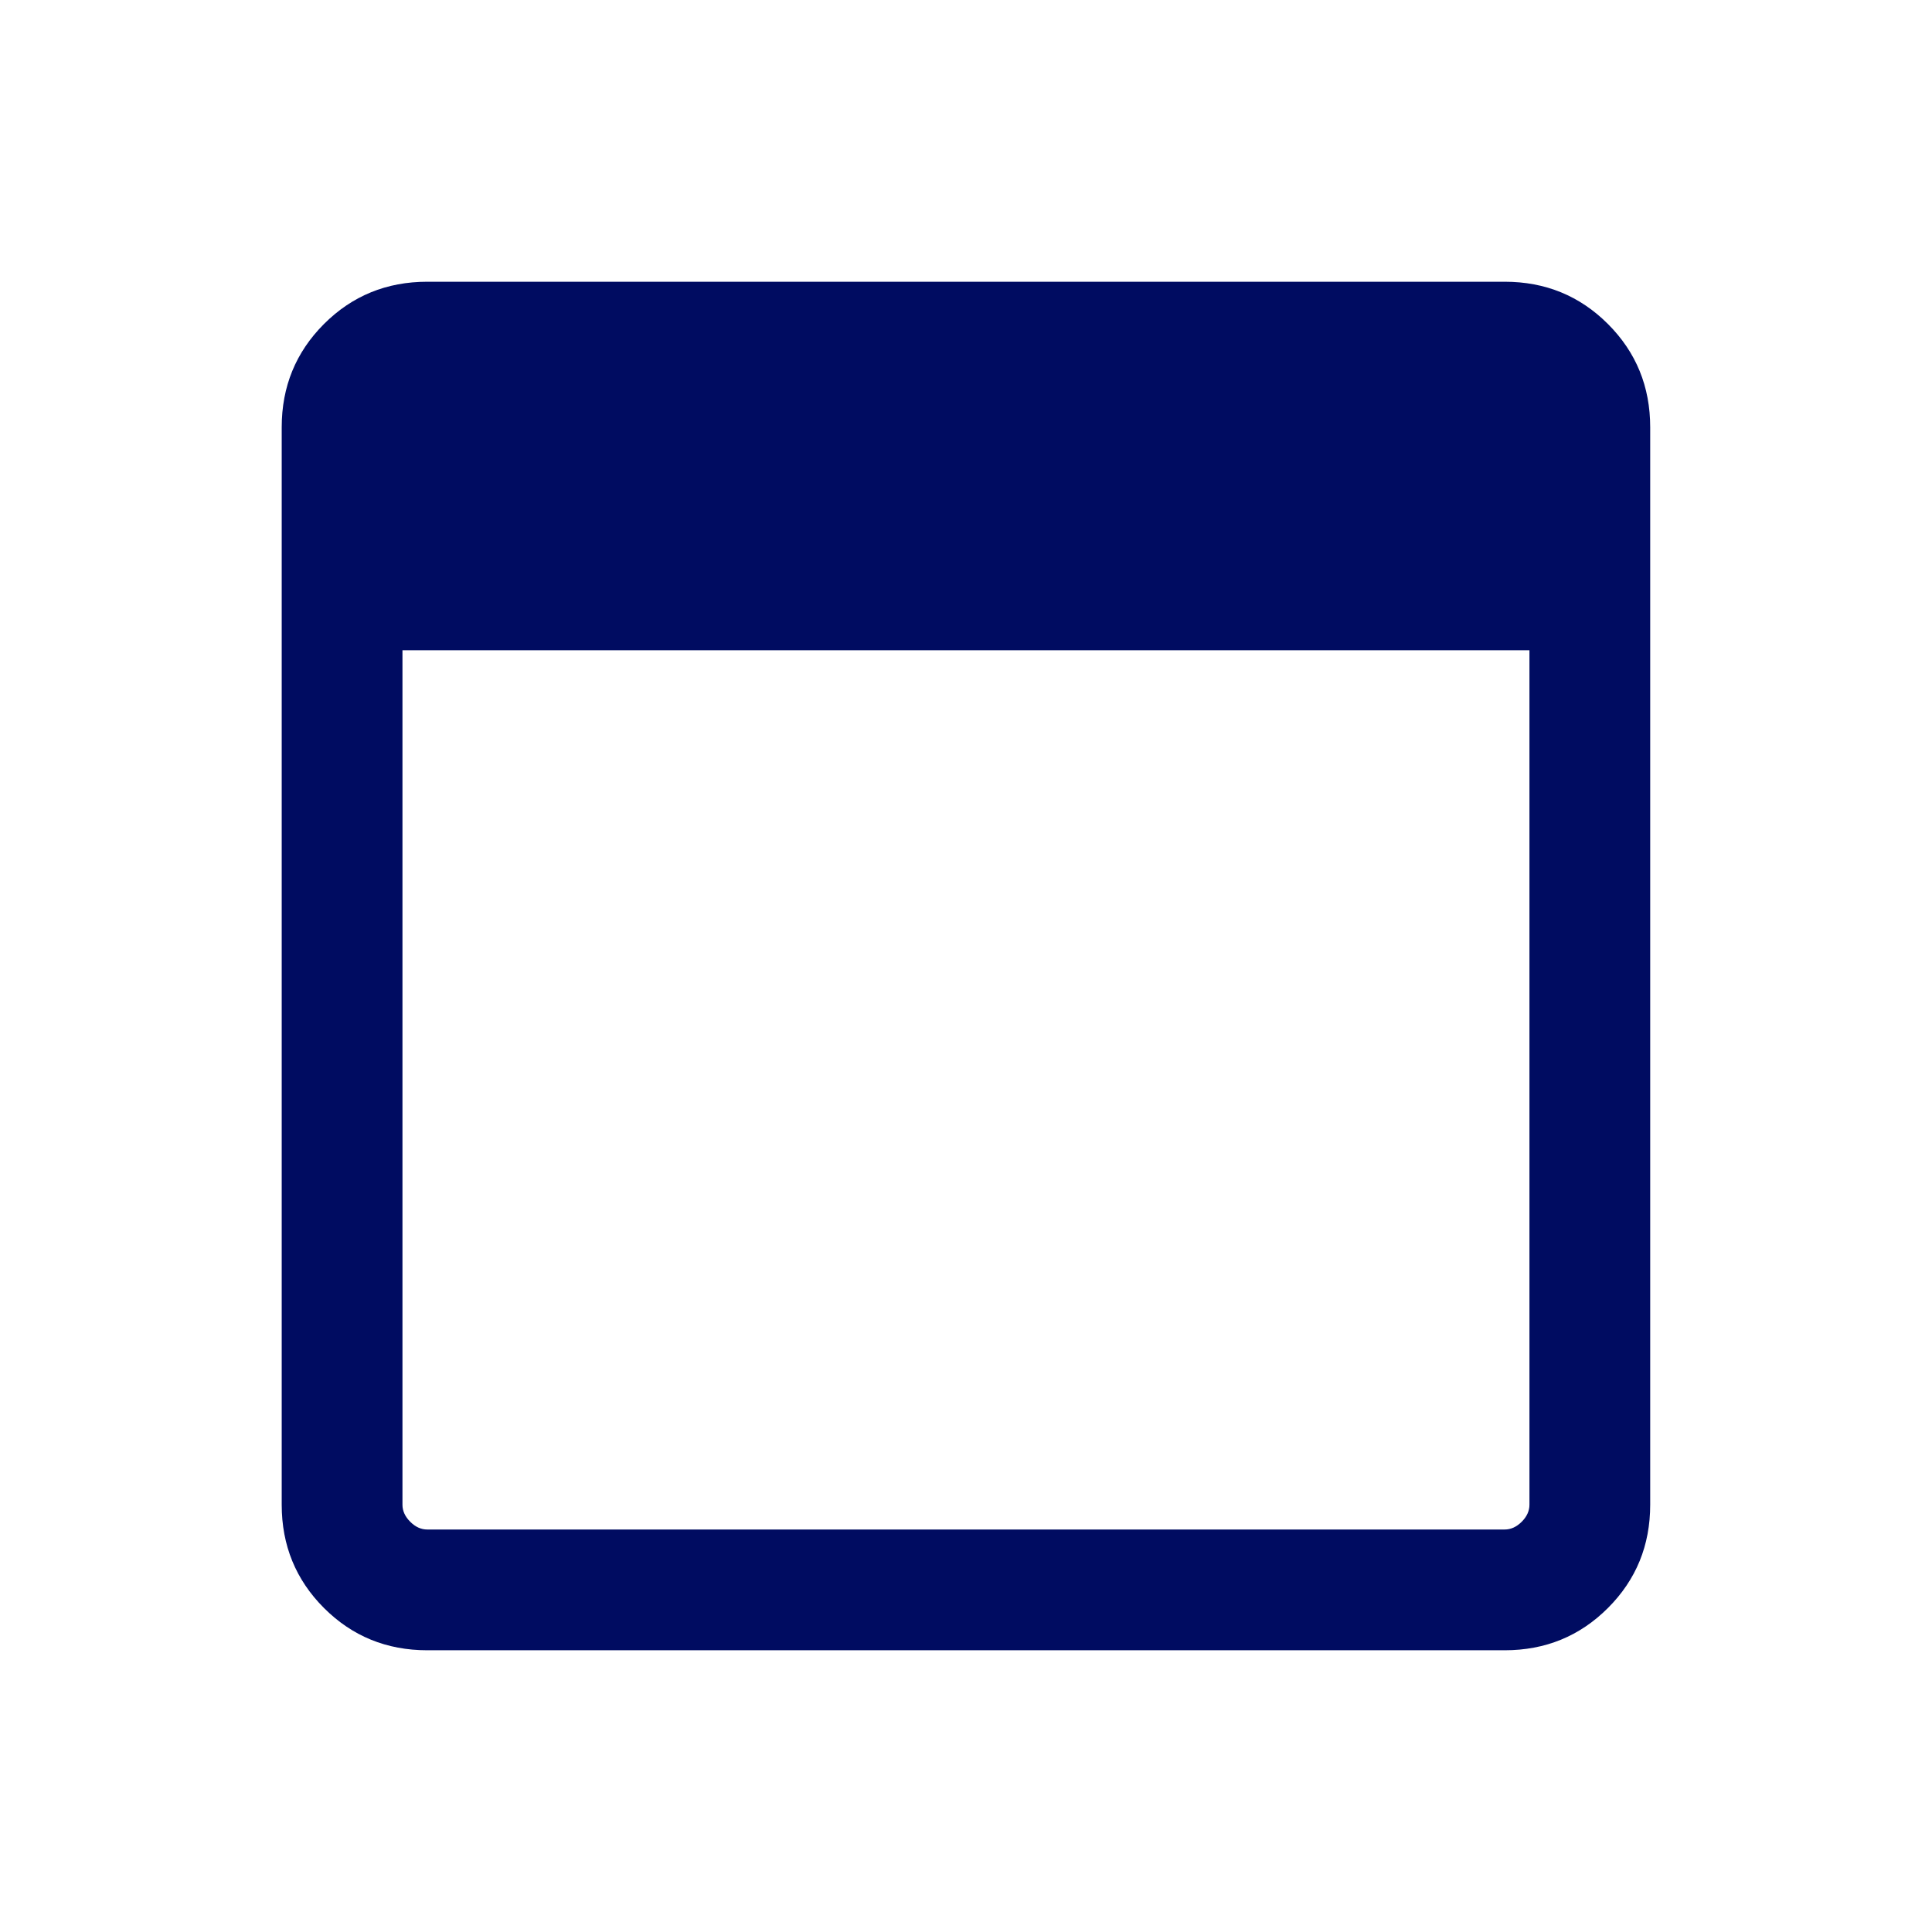 <svg width="64" height="64" viewBox="0 0 64 64" fill="none" xmlns="http://www.w3.org/2000/svg">
<g id="ad_24dp_E8EAED_FILL1_wght300_GRAD0_opsz24 1">
<path id="Vector" d="M14.153 54.667C12.806 54.667 11.665 54.2 10.732 53.267C9.799 52.333 9.332 51.193 9.332 49.846V14.154C9.332 12.807 9.799 11.667 10.732 10.733C11.665 9.8 12.806 9.333 14.153 9.333H49.845C51.192 9.333 52.332 9.8 53.265 10.733C54.199 11.667 54.665 12.807 54.665 14.154V49.846C54.665 51.193 54.199 52.333 53.265 53.267C52.332 54.2 51.192 54.667 49.845 54.667H14.153ZM14.153 50.667H49.845C50.05 50.667 50.238 50.581 50.409 50.41C50.58 50.239 50.665 50.051 50.665 49.846V21.539H13.332V49.846C13.332 50.051 13.418 50.239 13.589 50.41C13.759 50.581 13.947 50.667 14.153 50.667Z" fill="#000C61"/>
</g>
</svg>
